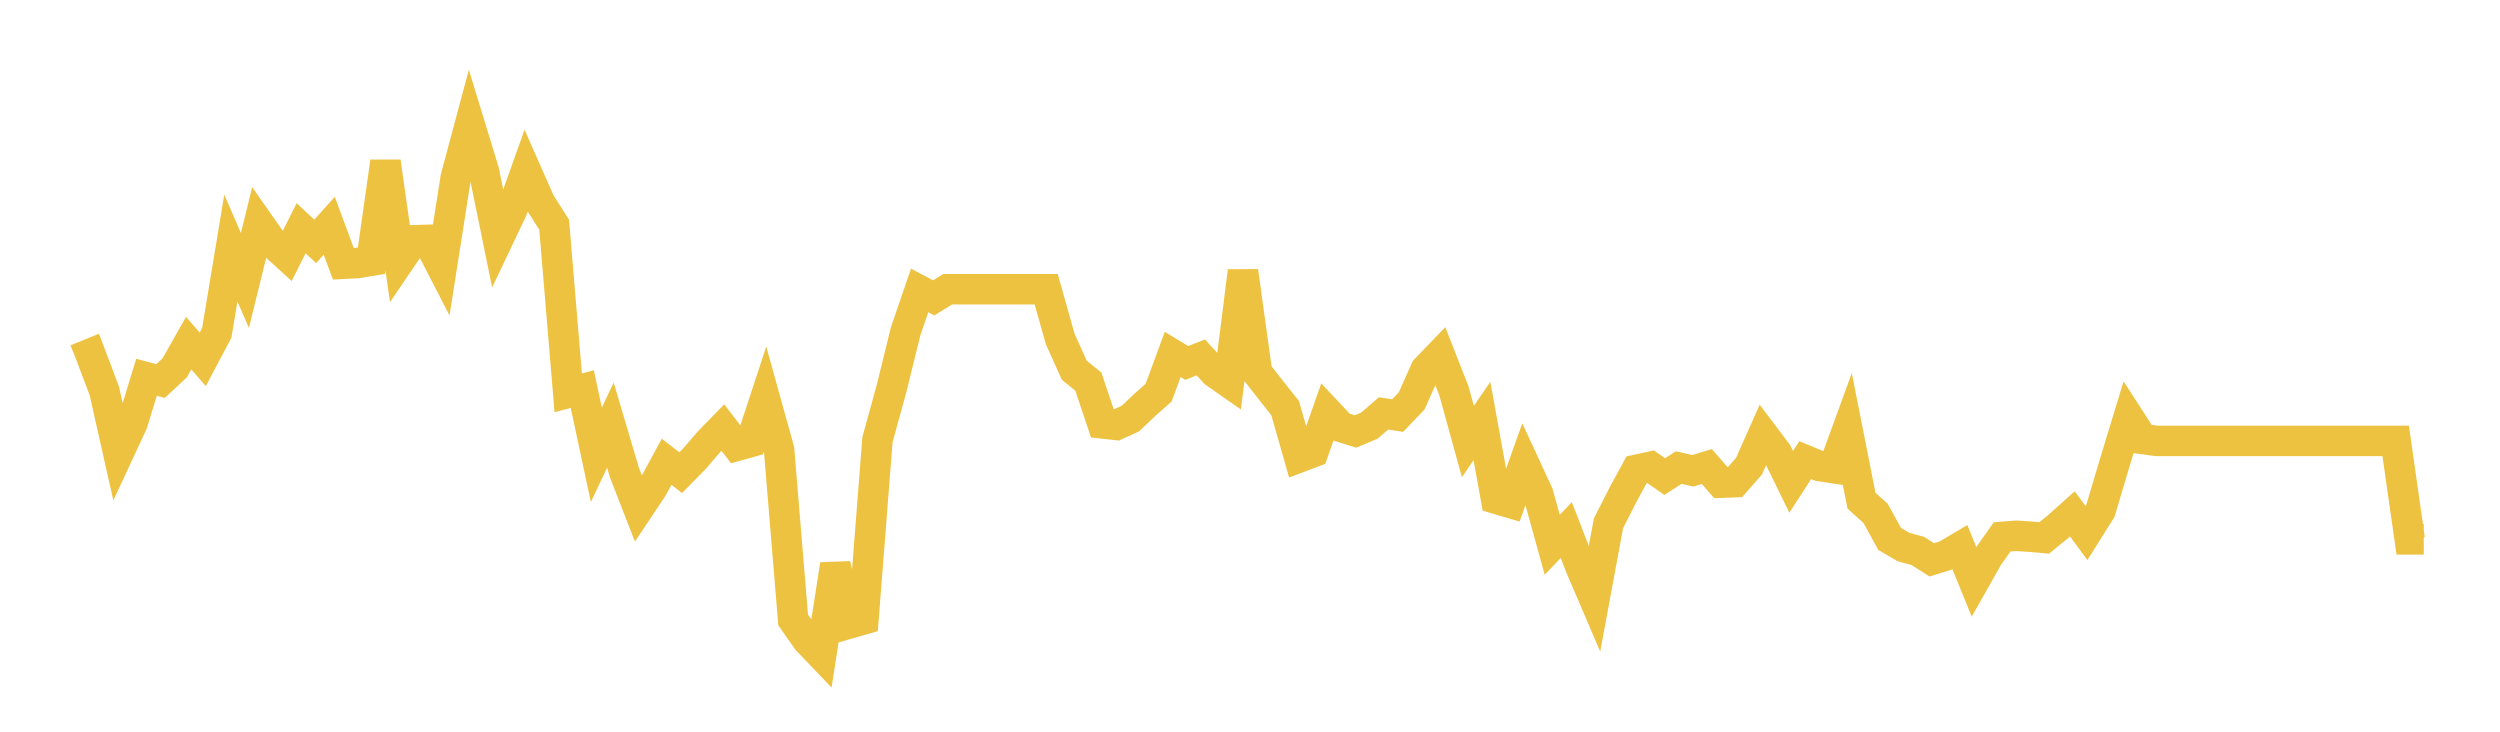 <svg width="164" height="48" xmlns="http://www.w3.org/2000/svg" xmlns:xlink="http://www.w3.org/1999/xlink"><path fill="none" stroke="rgb(237,194,64)" stroke-width="2" d="M5,23.581L5.922,23.205L6.844,25.648L7.766,29.746L8.689,27.763L9.611,24.75L10.533,24.994L11.455,24.138L12.377,22.51L13.299,23.571L14.222,21.827L15.144,16.274L16.066,18.397L16.988,14.654L17.91,15.971L18.832,16.808L19.754,14.972L20.677,15.835L21.599,14.81L22.521,17.303L23.443,17.255L24.365,17.103L25.287,10.604L26.21,17.119L27.132,15.762L28.054,15.734L28.976,17.52L29.898,11.643L30.82,8.203L31.743,11.221L32.665,15.728L33.587,13.789L34.509,11.207L35.431,13.294L36.353,14.74L37.275,25.769L38.198,25.524L39.12,29.837L40.042,27.89L40.964,31.004L41.886,33.376L42.808,31.995L43.731,30.292L44.653,31.009L45.575,30.069L46.497,28.994L47.419,28.048L48.341,29.247L49.263,28.989L50.186,26.182L51.108,29.499L52.03,40.668L52.952,41.984L53.874,42.949L54.796,37.037L55.719,40.898L56.641,40.634L57.563,28.839L58.485,25.49L59.407,21.74L60.329,19.053L61.251,19.542L62.174,18.972L63.096,18.972L64.018,18.972L64.94,18.972L65.862,18.972L66.784,18.972L67.707,18.972L68.629,18.972L69.551,22.239L70.473,24.286L71.395,25.033L72.317,27.777L73.24,27.877L74.162,27.456L75.084,26.573L76.006,25.758L76.928,23.251L77.85,23.808L78.772,23.448L79.695,24.448L80.617,25.093L81.539,17.787L82.461,24.431L83.383,25.612L84.305,26.771L85.228,30.006L86.15,29.658L87.072,27.033L87.994,28.017L88.916,28.305L89.838,27.917L90.76,27.12L91.683,27.263L92.605,26.299L93.527,24.233L94.449,23.278L95.371,25.622L96.293,28.964L97.216,27.618L98.138,32.716L99.06,32.989L99.982,30.408L100.904,32.402L101.826,35.738L102.749,34.771L103.671,37.159L104.593,39.314L105.515,34.332L106.437,32.513L107.359,30.817L108.281,30.617L109.204,31.264L110.126,30.671L111.048,30.884L111.97,30.604L112.892,31.664L113.814,31.63L114.737,30.579L115.659,28.505L116.581,29.727L117.503,31.608L118.425,30.185L119.347,30.568L120.269,30.709L121.192,28.179L122.114,32.847L123.036,33.674L123.958,35.35L124.88,35.891L125.802,36.138L126.725,36.726L127.647,36.44L128.569,35.894L129.491,38.161L130.413,36.531L131.335,35.221L132.257,35.147L133.18,35.207L134.102,35.288L135.024,34.535L135.946,33.709L136.868,34.964L137.79,33.499L138.713,30.394L139.635,27.369L140.557,28.796L141.479,28.924L142.401,28.924L143.323,28.924L144.246,28.924L145.168,28.924L146.09,28.924L147.012,28.924L147.934,28.924L148.856,28.924L149.778,28.924L150.701,28.924L151.623,28.924L152.545,28.924L153.467,28.924L154.389,28.924L155.311,28.924L156.234,28.924L157.156,28.924L158.078,35.381L159,35.381"></path></svg>